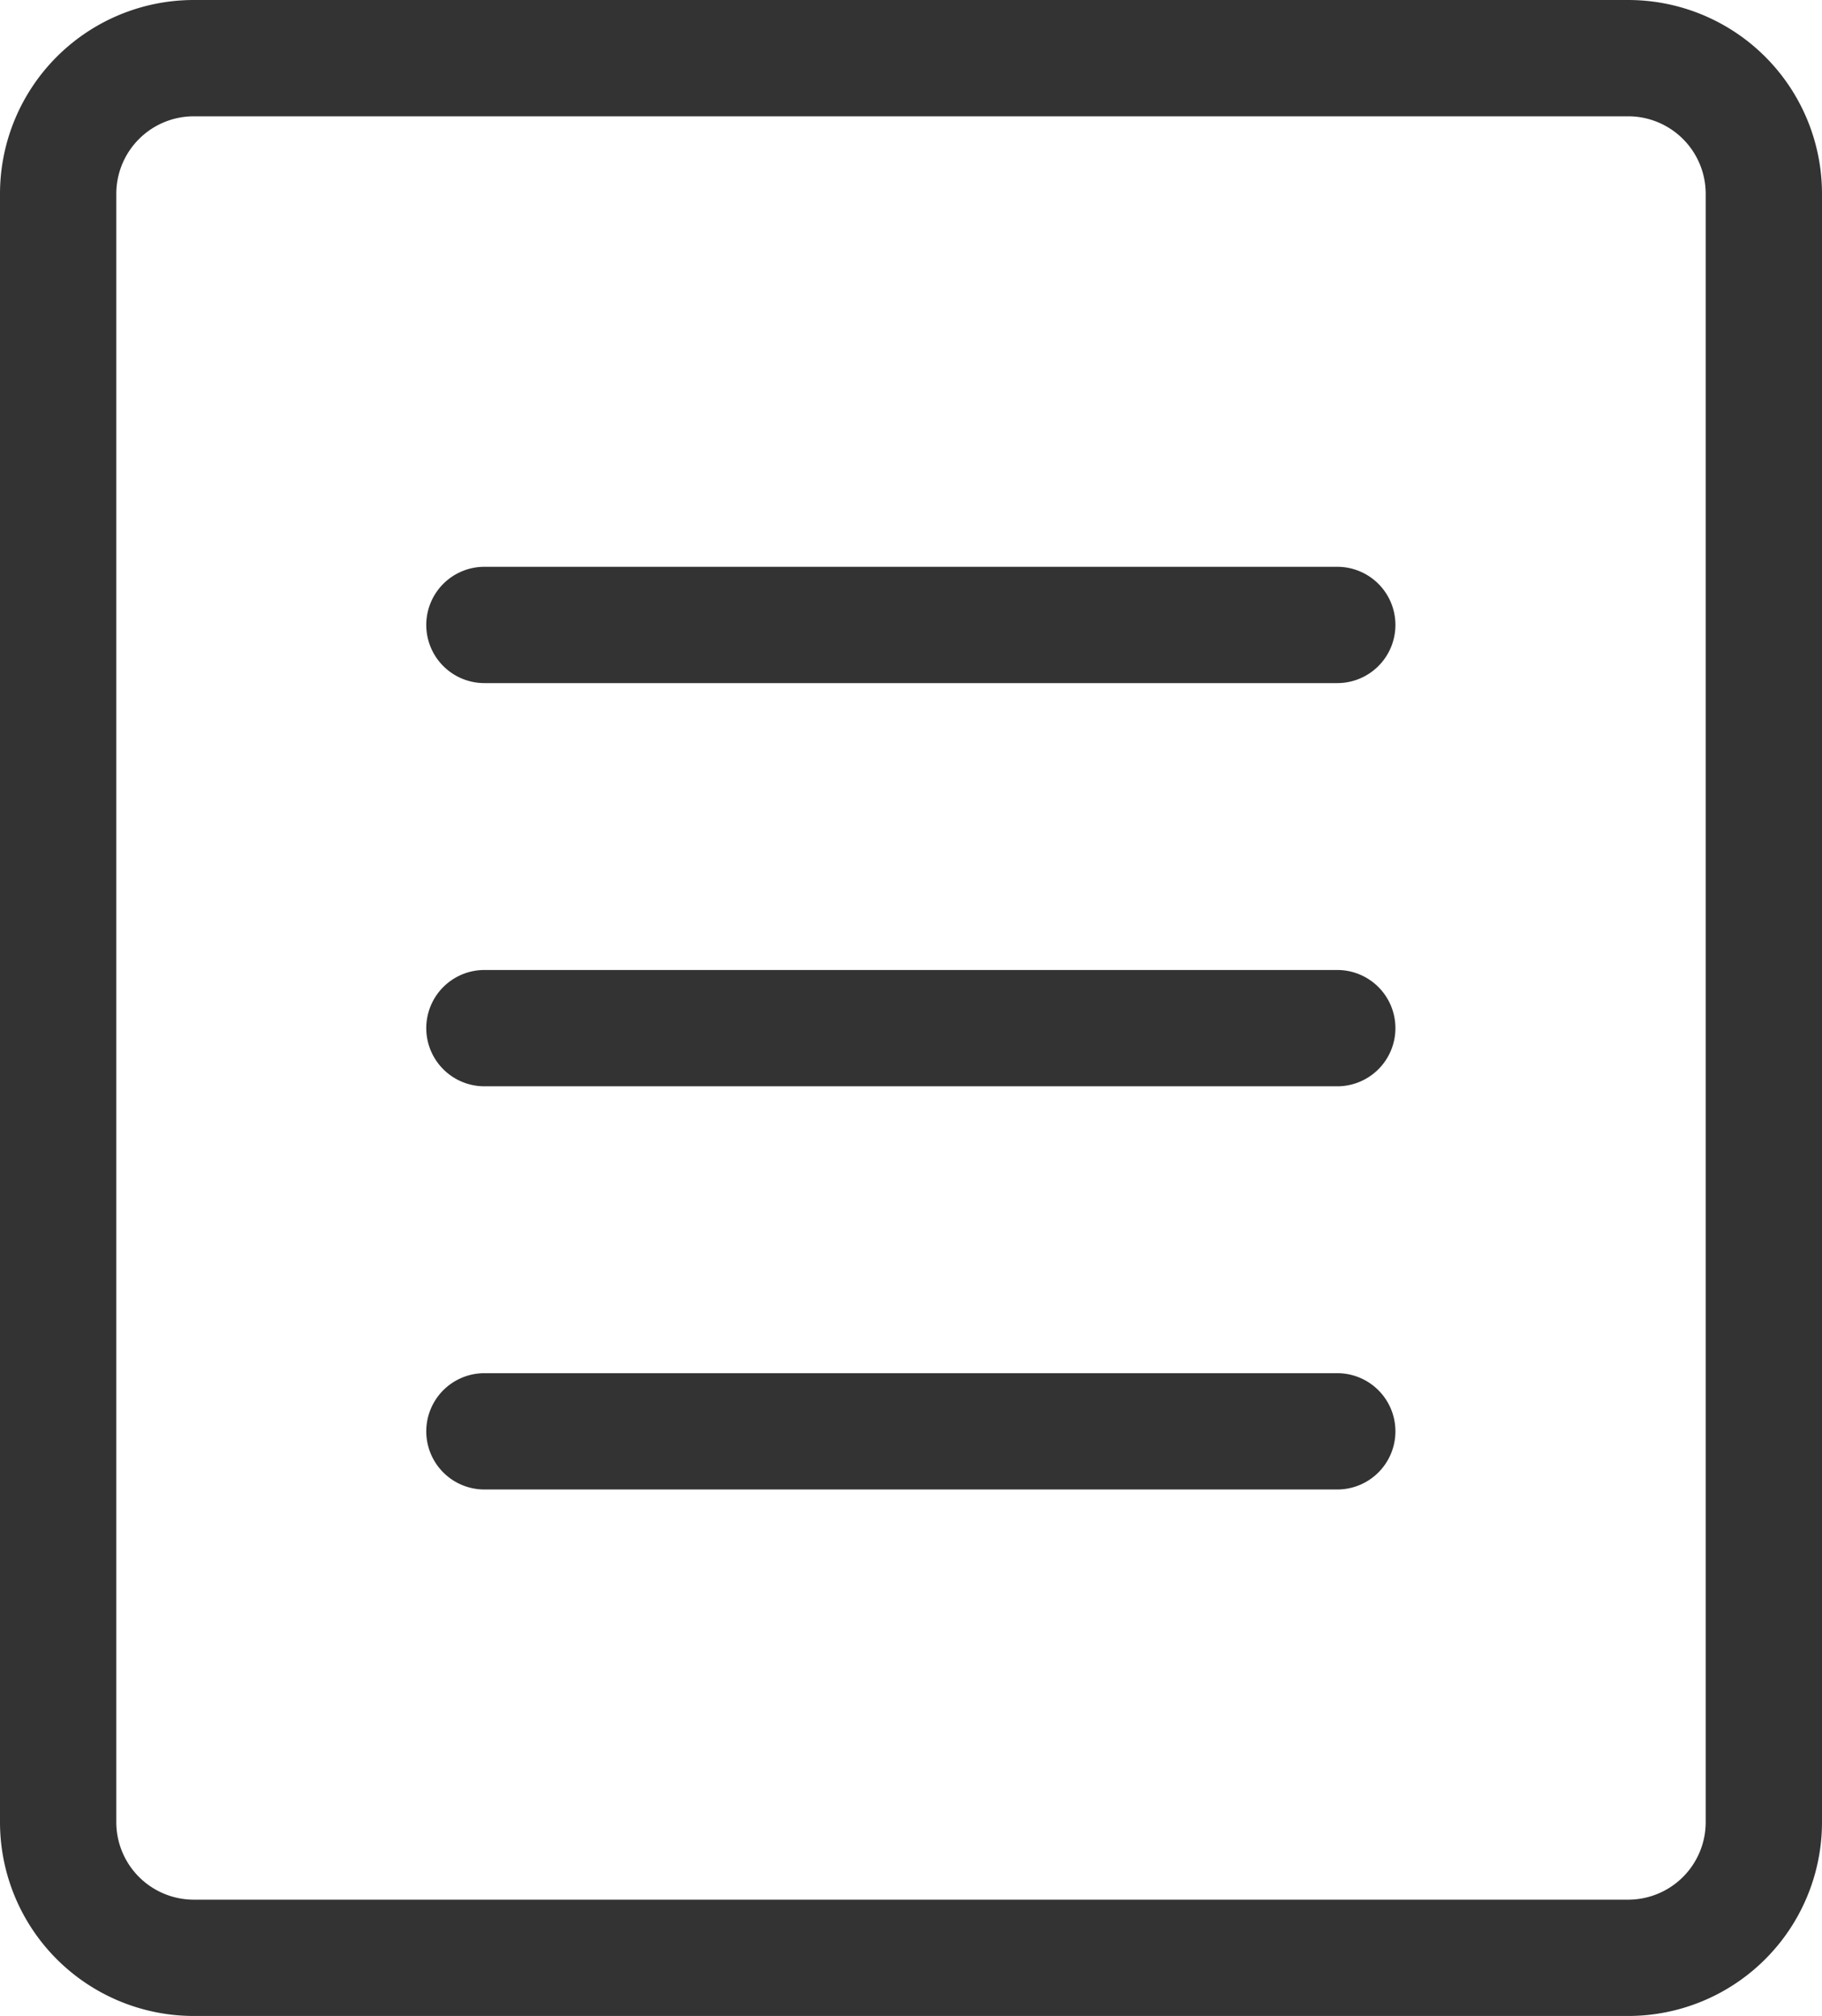 <svg xmlns="http://www.w3.org/2000/svg" width="47" height="52" viewBox="0 0 47 52"><defs><style>.a{fill:#333;}</style></defs><g transform="translate(-238 -177)"><path class="a" d="M-9080.4-14811.869h-22a1.5,1.5,0,0,1-1.5-1.5,1.5,1.5,0,0,1,1.5-1.5h22a1.5,1.5,0,0,1,1.5,1.5A1.5,1.5,0,0,1-9080.4-14811.869Z" transform="translate(9352.896 15006.489)"/><path class="a" d="M-9080.4-14811.869h-22a1.5,1.5,0,0,1-1.5-1.5,1.5,1.5,0,0,1,1.5-1.5h22a1.5,1.5,0,0,1,1.5,1.5A1.5,1.5,0,0,1-9080.4-14811.869Z" transform="translate(9352.896 15016.889)"/><path class="a" d="M-9080.4-14811.869h-22a1.5,1.5,0,0,1-1.5-1.5,1.5,1.5,0,0,1,1.5-1.5h22a1.5,1.5,0,0,1,1.5,1.5A1.5,1.5,0,0,1-9080.4-14811.869Z" transform="translate(9352.896 15027.289)"/><path class="a" d="M5,3A2,2,0,0,0,3,5V47a2,2,0,0,0,2,2H42a2,2,0,0,0,2-2V5a2,2,0,0,0-2-2H5M5,0H42a5,5,0,0,1,5,5V47a5,5,0,0,1-5,5H5a5,5,0,0,1-5-5V5A5,5,0,0,1,5,0Z" transform="translate(238 177)"/></g></svg>